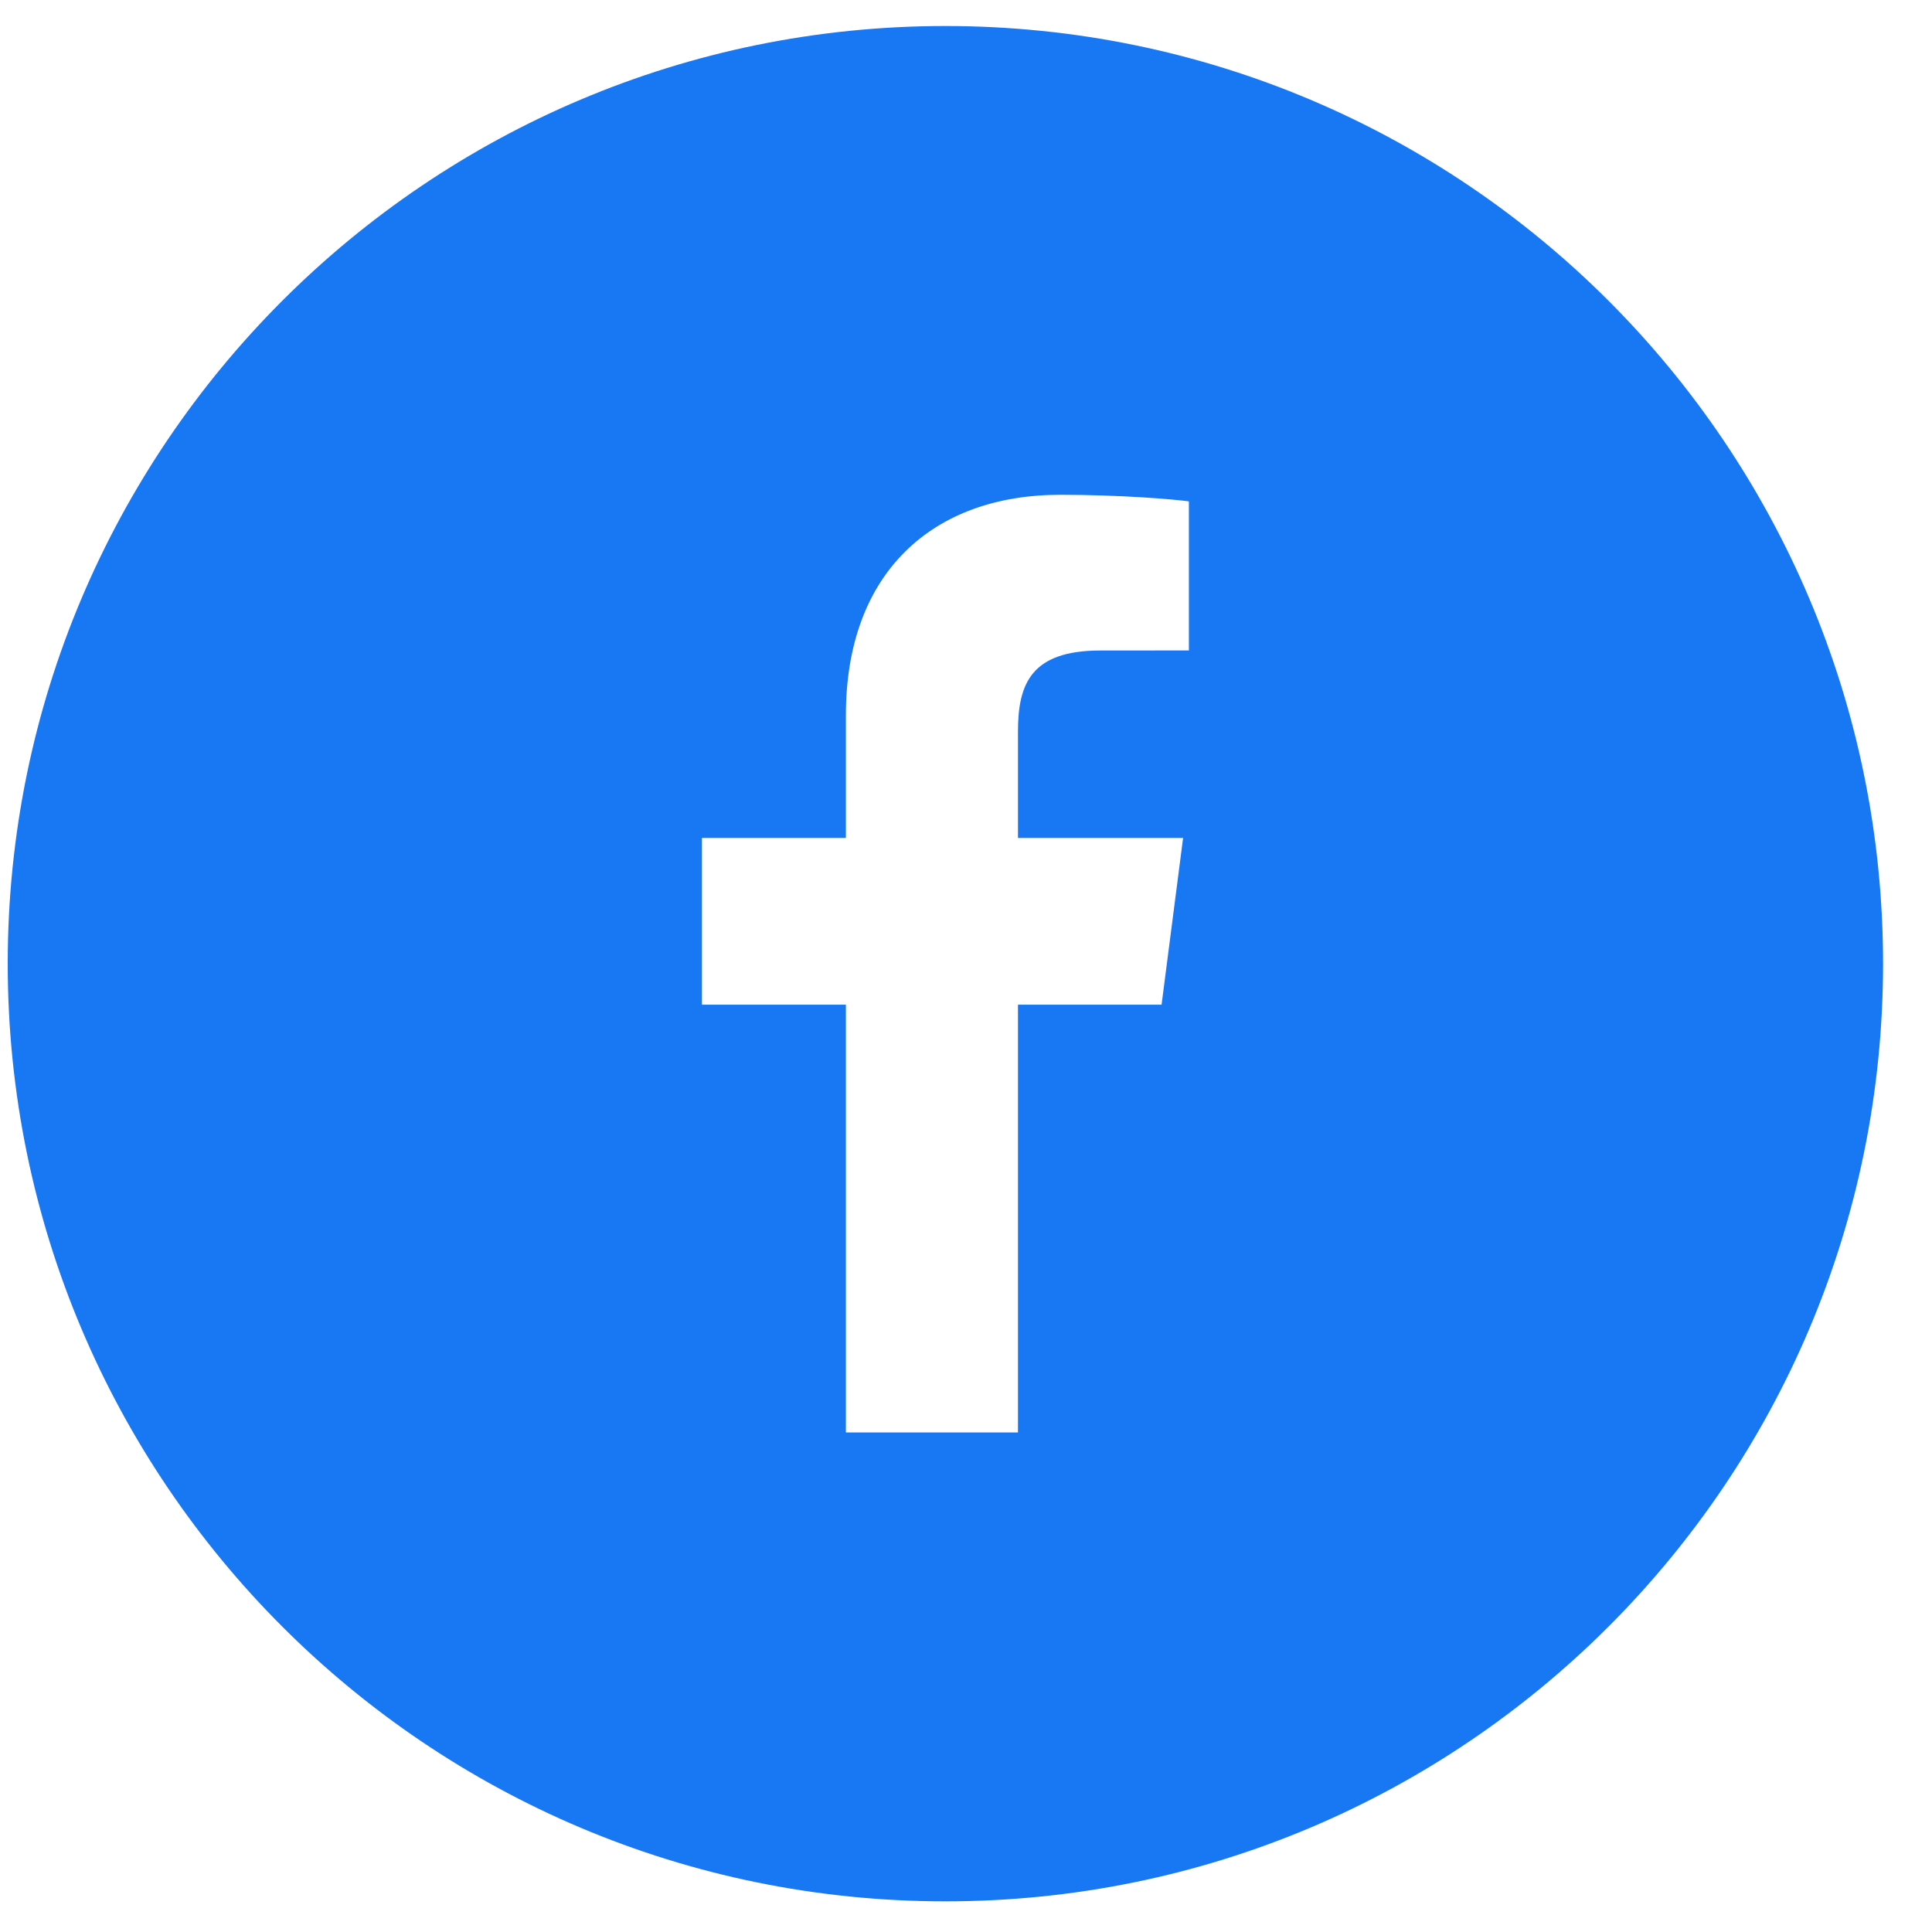 <svg width="30" height="30" viewBox="0 0 30 30" fill="none" xmlns="http://www.w3.org/2000/svg">
<path fill-rule="evenodd" clip-rule="evenodd" d="M18.461 10.1L17.09 10.101C16.016 10.101 15.807 10.611 15.807 11.36V13.012H18.371L18.037 15.601H15.807V22.243H13.135V15.601H10.9V13.012H13.135V11.104C13.135 8.888 14.488 7.683 16.463 7.683C17.41 7.683 18.223 7.753 18.461 7.785V10.1ZM14.68 0.404C6.639 0.404 0.12 6.923 0.12 14.964C0.12 23.005 6.639 29.524 14.68 29.524C22.722 29.524 29.24 23.005 29.24 14.964C29.24 6.923 22.722 0.404 14.68 0.404V0.404Z" fill="#1877F2"/>
</svg>
